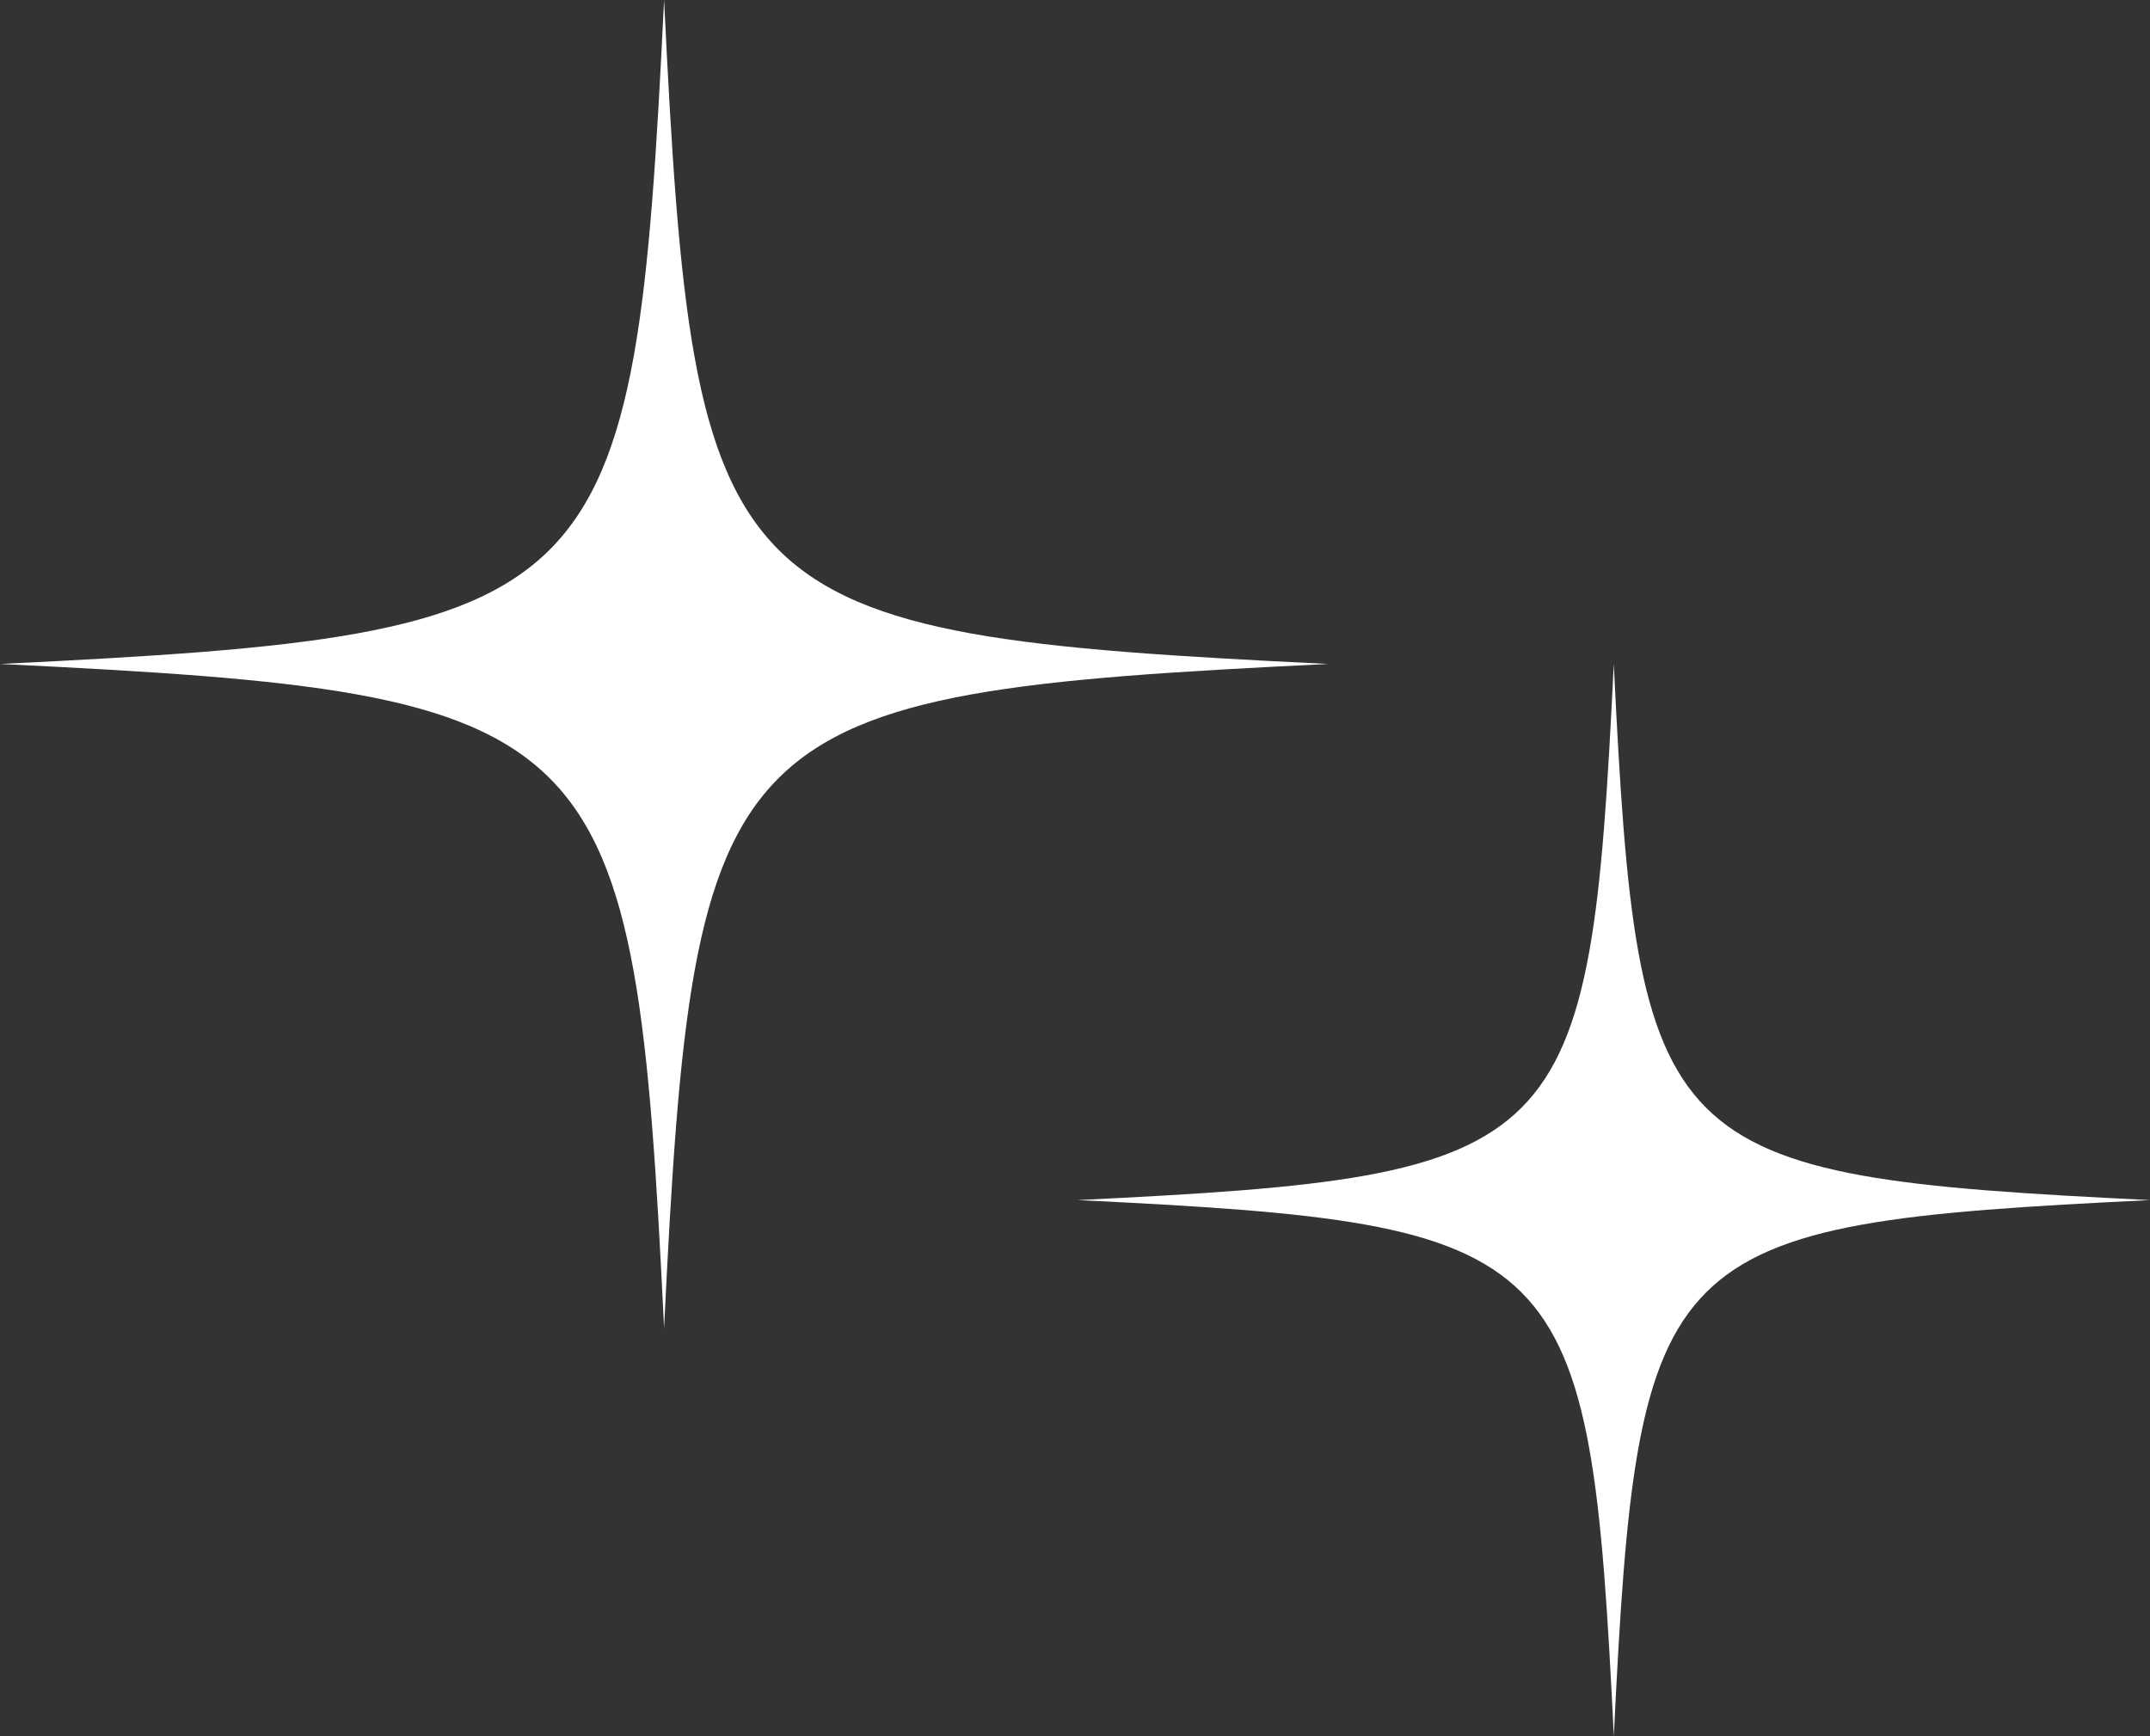 <svg xmlns="http://www.w3.org/2000/svg" xmlns:xlink="http://www.w3.org/1999/xlink" width="51.991" height="41.992" viewBox="0 0 51.991 41.992">
  <rect x="0" y="0" width="51.991" height="41.992" fill="#333333" stroke="none"/>
  <defs>
    <clipPath id="clip-path">
      <rect id="Rectangle_2494" data-name="Rectangle 2494" width="32.118" height="32.118" transform="translate(0 0)" fill="#fff"/>
    </clipPath>
    <clipPath id="clip-path-2">
      <rect id="Rectangle_2494-2" data-name="Rectangle 2494" width="25.933" height="25.933" transform="translate(0 0)" fill="#fff"/>
    </clipPath>
  </defs>
  <g id="Group_6080" data-name="Group 6080" transform="translate(-90.883 26.059)">
    <g id="Group_2545" data-name="Group 2545" transform="translate(90.883 -26.059)">
      <g id="Group_2133" data-name="Group 2133" transform="translate(0 0)" clip-path="url(#clip-path)">
        <path id="Path_383" data-name="Path 383" d="M32.118,16.059c-14.757.719-15.34,1.3-16.059,16.059C15.34,17.361,14.757,16.778,0,16.059,14.757,15.34,15.34,14.757,16.059,0c.719,14.757,1.3,15.34,16.059,16.059" transform="translate(0 0)" fill="#fff"/>
      </g>
    </g>
    <g id="Group_2546" data-name="Group 2546" transform="translate(116.941 -10)">
      <g id="Group_2133-2" data-name="Group 2133" transform="translate(0 0)" clip-path="url(#clip-path-2)">
        <path id="Path_383-2" data-name="Path 383" d="M25.933,12.967c-11.915.58-12.386,1.051-12.966,12.966C12.386,14.018,11.915,13.547,0,12.967,11.915,12.386,12.386,11.915,12.966,0c.581,11.915,1.051,12.386,12.966,12.967" transform="translate(0 0)" fill="#fff"/>
      </g>
    </g>
  </g>
</svg>
